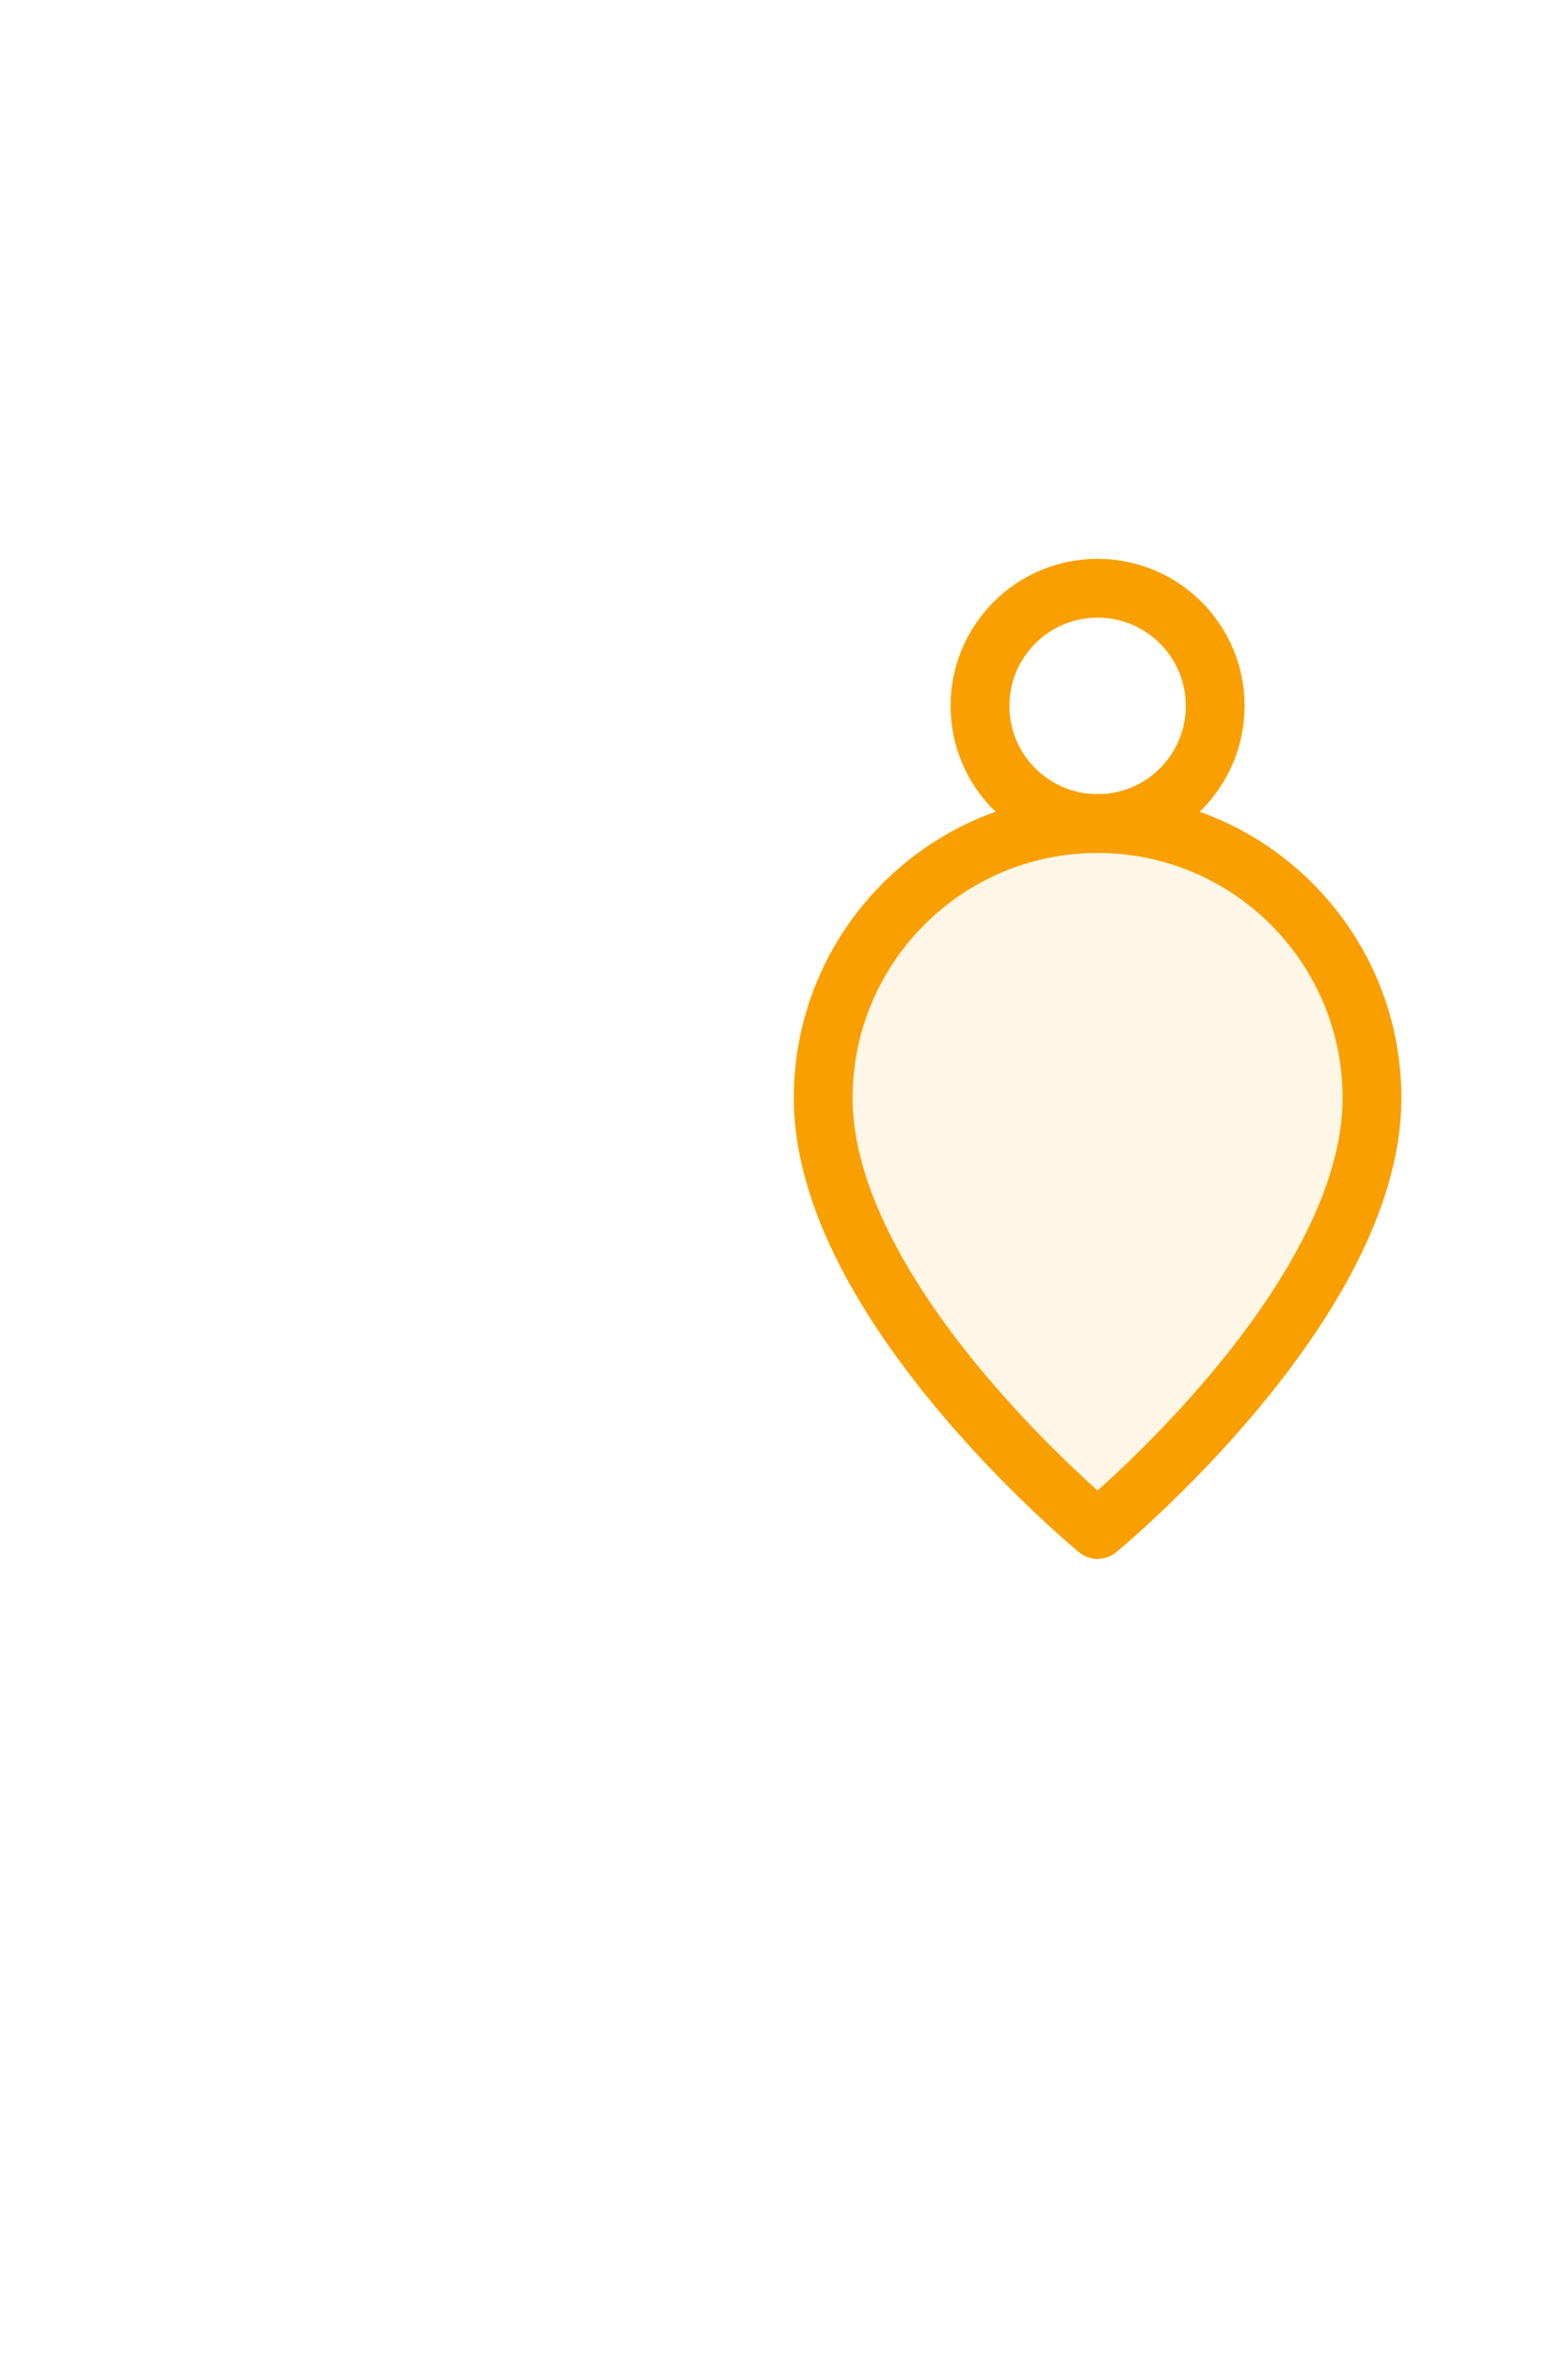 <svg width="40" height="60" viewBox="0 0 40 60" fill="none" xmlns="http://www.w3.org/2000/svg">
<path fill-rule="evenodd" clip-rule="evenodd" d="M28 21V21C26.343 21 25 19.657 25 18V18C25 16.343 26.343 15 28 15V15C29.657 15 31 16.343 31 18V18C31 19.657 29.657 21 28 21Z" stroke="#F9A000" stroke-width="1.5" stroke-linecap="round" stroke-linejoin="round"/>
<g filter="url(#filter0_d_2626_8401)">
<path fill-rule="evenodd" clip-rule="evenodd" d="M28 29C28 29 21 23.25 21 18C21 14.134 24.134 11 28 11C31.866 11 35 14.134 35 18C35 23.25 28 29 28 29Z" fill="#F9A000" fill-opacity="0.1"/>
<path fill-rule="evenodd" clip-rule="evenodd" d="M28 29C28 29 21 23.25 21 18C21 14.134 24.134 11 28 11C31.866 11 35 14.134 35 18C35 23.25 28 29 28 29Z" stroke="#F9A000" stroke-width="1.5" stroke-linecap="round" stroke-linejoin="round"/>
</g>
<defs>
<filter id="filter0_d_2626_8401" x="0.25" y="0.25" width="55.5" height="59.5" filterUnits="userSpaceOnUse" color-interpolation-filters="sRGB">
<feFlood flood-opacity="0" result="BackgroundImageFix"/>
<feColorMatrix in="SourceAlpha" type="matrix" values="0 0 0 0 0 0 0 0 0 0 0 0 0 0 0 0 0 0 127 0" result="hardAlpha"/>
<feOffset dy="10"/>
<feGaussianBlur stdDeviation="10"/>
<feColorMatrix type="matrix" values="0 0 0 0 0.976 0 0 0 0 0.627 0 0 0 0 0 0 0 0 0.24 0"/>
<feBlend mode="normal" in2="BackgroundImageFix" result="effect1_dropShadow_2626_8401"/>
<feBlend mode="normal" in="SourceGraphic" in2="effect1_dropShadow_2626_8401" result="shape"/>
</filter>
</defs>
</svg>
